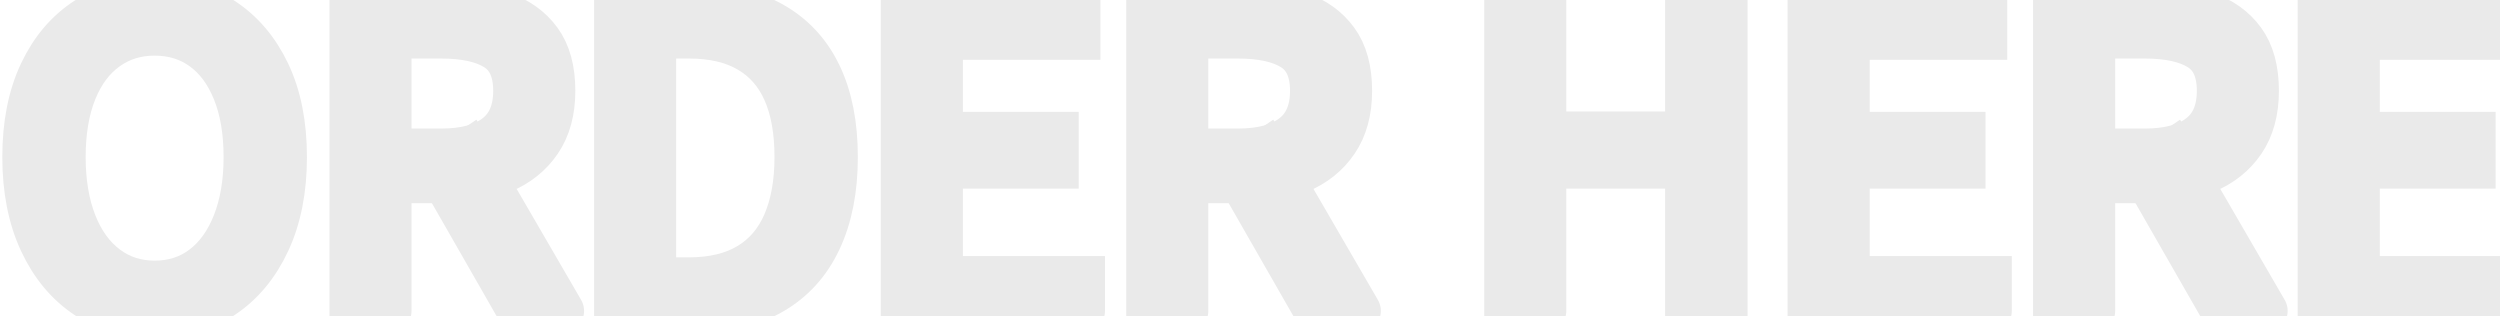 <svg baseProfile="tiny" height="100%" version="1.2" viewBox="0.000 -52.712 431.928 54.648" width="100%" xmlns="http://www.w3.org/2000/svg" xmlns:ev="http://www.w3.org/2001/xml-events" xmlns:xlink="http://www.w3.org/1999/xlink"><defs></defs><path auto-skeleton="false" d="M 26.71,1.94 L 26.71,1.94 Q 20.09,1.94 15.01,-1.41 Q 9.94,-4.76 7.06,-10.95 Q 4.18,-17.14 4.18,-25.57 L 4.18,-25.57 Q 4.18,-34.06 7.06,-40.15 Q 9.94,-46.23 15.01,-49.47 Q 20.09,-52.71 26.71,-52.71 L 26.71,-52.71 Q 33.34,-52.71 38.41,-49.44 Q 43.49,-46.16 46.37,-40.11 Q 49.25,-34.06 49.25,-25.57 L 49.25,-25.57 Q 49.25,-17.14 46.37,-10.95 Q 43.49,-4.76 38.41,-1.41 Q 33.34,1.94 26.71,1.94" fill="none" id="element-00" skeleton="false" stroke="#eaeaea" stroke-linecap="round" stroke-opacity="1" stroke-width="7.56" visible="true"></path><path auto-skeleton="false" d="M 26.71,-3.9 L 26.71,-3.9 Q 31.46,-3.9 34.99,-6.56 Q 38.52,-9.22 40.46,-14.12 Q 42.41,-19.02 42.41,-25.57 L 42.41,-25.57 Q 42.41,-32.19 40.46,-36.98 Q 38.52,-41.77 34.99,-44.32 Q 31.46,-46.88 26.71,-46.88 L 26.71,-46.88 Q 22.03,-46.88 18.47,-44.32 Q 14.9,-41.77 12.96,-36.98 Q 11.02,-32.19 11.02,-25.57 L 11.02,-25.57 Q 11.02,-19.02 12.96,-14.12 Q 14.9,-9.22 18.47,-6.56 Q 22.03,-3.9 26.71,-3.9" fill="none" id="element-00" skeleton="false" stroke="#eaeaea" stroke-linecap="round" stroke-opacity="1" stroke-width="7.56" visible="true"></path><path auto-skeleton="false" d="M 67.32,1.0 L 60.7,1.0 L 60.7,-51.78 L 77.18,-51.78 Q 82.58,-51.78 86.72,-50.37 Q 90.86,-48.97 93.24,-45.73 Q 95.62,-42.49 95.62,-37.02 L 95.62,-37.02 Q 95.62,-31.76 93.24,-28.27 Q 90.86,-24.78 86.72,-23.08 Q 82.58,-21.39 77.18,-21.39 L 77.18,-21.39 L 67.32,-21.39 L 67.32,1.0" fill="none" id="element-01" skeleton="false" stroke="#eaeaea" stroke-linecap="round" stroke-opacity="1" stroke-width="7.56" visible="true"></path><path auto-skeleton="false" d="M 97.13,1.0 L 89.64,1.0 L 75.82,-23.12 L 81.07,-26.65 L 97.13,1.0" fill="none" id="element-01" skeleton="false" stroke="#eaeaea" stroke-linecap="round" stroke-opacity="1" stroke-width="7.56" visible="true"></path><path auto-skeleton="false" d="M 67.32,-46.38 L 67.32,-26.72 L 76.18,-26.72 Q 82.37,-26.72 85.68,-29.28 Q 88.99,-31.83 88.99,-37.02 L 88.99,-37.02 Q 88.99,-42.2 85.68,-44.29 Q 82.37,-46.38 76.18,-46.38 L 76.18,-46.38 L 67.32,-46.38" fill="none" id="element-01" skeleton="false" stroke="#eaeaea" stroke-linecap="round" stroke-opacity="1" stroke-width="7.56" visible="true"></path><path auto-skeleton="false" d="M 119.88,1.0 L 106.42,1.0 L 106.42,-51.78 L 119.59,-51.78 Q 127.73,-51.78 133.27,-48.72 Q 138.82,-45.66 141.62,-39.82 Q 144.43,-33.99 144.43,-25.57 L 144.43,-25.57 Q 144.43,-17.22 141.62,-11.24 Q 138.82,-5.26 133.34,-2.13 Q 127.87,1.0 119.88,1.0 L 119.88,1.0" fill="none" id="element-02" skeleton="false" stroke="#eaeaea" stroke-linecap="round" stroke-opacity="1" stroke-width="7.56" visible="true"></path><path auto-skeleton="false" d="M 113.04,-46.38 L 113.04,-4.47 L 119.02,-4.47 Q 125.21,-4.47 129.35,-6.96 Q 133.49,-9.44 135.54,-14.19 Q 137.59,-18.94 137.59,-25.57 L 137.59,-25.57 Q 137.59,-32.34 135.54,-36.94 Q 133.49,-41.55 129.35,-43.96 Q 125.21,-46.38 119.02,-46.38 L 119.02,-46.38 L 113.04,-46.38" fill="none" id="element-02" skeleton="false" stroke="#eaeaea" stroke-linecap="round" stroke-opacity="1" stroke-width="7.56" visible="true"></path><path auto-skeleton="false" d="M 187.13,1.0 L 155.95,1.0 L 155.95,-51.78 L 186.34,-51.78 L 186.34,-46.16 L 162.58,-46.16 L 162.58,-29.6 L 182.59,-29.6 L 182.59,-23.91 L 162.58,-23.91 L 162.58,-4.69 L 187.13,-4.69 L 187.13,1.0" fill="none" id="element-03" skeleton="false" stroke="#eaeaea" stroke-linecap="round" stroke-opacity="1" stroke-width="7.56" visible="true"></path><path auto-skeleton="false" d="M 204.98,1.0 L 198.36,1.0 L 198.36,-51.78 L 214.85,-51.78 Q 220.25,-51.78 224.39,-50.37 Q 228.53,-48.97 230.9,-45.73 Q 233.28,-42.49 233.28,-37.02 L 233.28,-37.02 Q 233.28,-31.76 230.9,-28.27 Q 228.53,-24.78 224.39,-23.08 Q 220.25,-21.39 214.85,-21.39 L 214.85,-21.39 L 204.98,-21.39 L 204.98,1.0" fill="none" id="element-04" skeleton="false" stroke="#eaeaea" stroke-linecap="round" stroke-opacity="1" stroke-width="7.56" visible="true"></path><path auto-skeleton="false" d="M 234.79,1.0 L 227.3,1.0 L 213.48,-23.12 L 218.74,-26.65 L 234.79,1.0" fill="none" id="element-04" skeleton="false" stroke="#eaeaea" stroke-linecap="round" stroke-opacity="1" stroke-width="7.56" visible="true"></path><path auto-skeleton="false" d="M 204.98,-46.38 L 204.98,-26.72 L 213.84,-26.72 Q 220.03,-26.72 223.34,-29.28 Q 226.66,-31.83 226.66,-37.02 L 226.66,-37.02 Q 226.66,-42.2 223.34,-44.29 Q 220.03,-46.38 213.84,-46.38 L 213.84,-46.38 L 204.98,-46.38" fill="none" id="element-04" skeleton="false" stroke="#eaeaea" stroke-linecap="round" stroke-opacity="1" stroke-width="7.56" visible="true"></path><path auto-skeleton="false" d="M 266.83,1.0 L 260.21,1.0 L 260.21,-51.78 L 266.83,-51.78 L 266.83,-29.67 L 291.46,-29.67 L 291.46,-51.78 L 298.15,-51.78 L 298.15,1.0 L 291.46,1.0 L 291.46,-23.91 L 266.83,-23.91 L 266.83,1.0" fill="none" id="element-06" skeleton="false" stroke="#eaeaea" stroke-linecap="round" stroke-opacity="1" stroke-width="7.56" visible="true"></path><path auto-skeleton="false" d="M 343.8,1.0 L 312.62,1.0 L 312.62,-51.78 L 343.01,-51.78 L 343.01,-46.16 L 319.25,-46.16 L 319.25,-29.6 L 339.26,-29.6 L 339.26,-23.91 L 319.25,-23.91 L 319.25,-4.69 L 343.8,-4.69 L 343.8,1.0" fill="none" id="element-07" skeleton="false" stroke="#eaeaea" stroke-linecap="round" stroke-opacity="1" stroke-width="7.56" visible="true"></path><path auto-skeleton="false" d="M 361.66,1.0 L 355.03,1.0 L 355.03,-51.78 L 371.52,-51.78 Q 376.92,-51.78 381.06,-50.37 Q 385.2,-48.97 387.58,-45.73 Q 389.95,-42.49 389.95,-37.02 L 389.95,-37.02 Q 389.95,-31.76 387.58,-28.27 Q 385.2,-24.78 381.06,-23.08 Q 376.92,-21.39 371.52,-21.39 L 371.52,-21.39 L 361.66,-21.39 L 361.66,1.0" fill="none" id="element-08" skeleton="false" stroke="#eaeaea" stroke-linecap="round" stroke-opacity="1" stroke-width="7.56" visible="true"></path><path auto-skeleton="false" d="M 391.46,1.0 L 383.98,1.0 L 370.15,-23.12 L 375.41,-26.65 L 391.46,1.0" fill="none" id="element-08" skeleton="false" stroke="#eaeaea" stroke-linecap="round" stroke-opacity="1" stroke-width="7.56" visible="true"></path><path auto-skeleton="false" d="M 361.66,-46.38 L 361.66,-26.72 L 370.51,-26.72 Q 376.7,-26.72 380.02,-29.28 Q 383.33,-31.83 383.33,-37.02 L 383.33,-37.02 Q 383.33,-42.2 380.02,-44.29 Q 376.7,-46.38 370.51,-46.38 L 370.51,-46.38 L 361.66,-46.38" fill="none" id="element-08" skeleton="false" stroke="#eaeaea" stroke-linecap="round" stroke-opacity="1" stroke-width="7.56" visible="true"></path><path auto-skeleton="false" d="M 431.93,1.0 L 400.75,1.0 L 400.75,-51.78 L 431.14,-51.78 L 431.14,-46.16 L 407.38,-46.16 L 407.38,-29.6 L 427.39,-29.6 L 427.39,-23.91 L 407.38,-23.91 L 407.38,-4.69 L 431.93,-4.69 L 431.93,1.0" fill="none" id="element-09" skeleton="false" stroke="#eaeaea" stroke-linecap="round" stroke-opacity="1" stroke-width="7.56" visible="true"></path></svg>